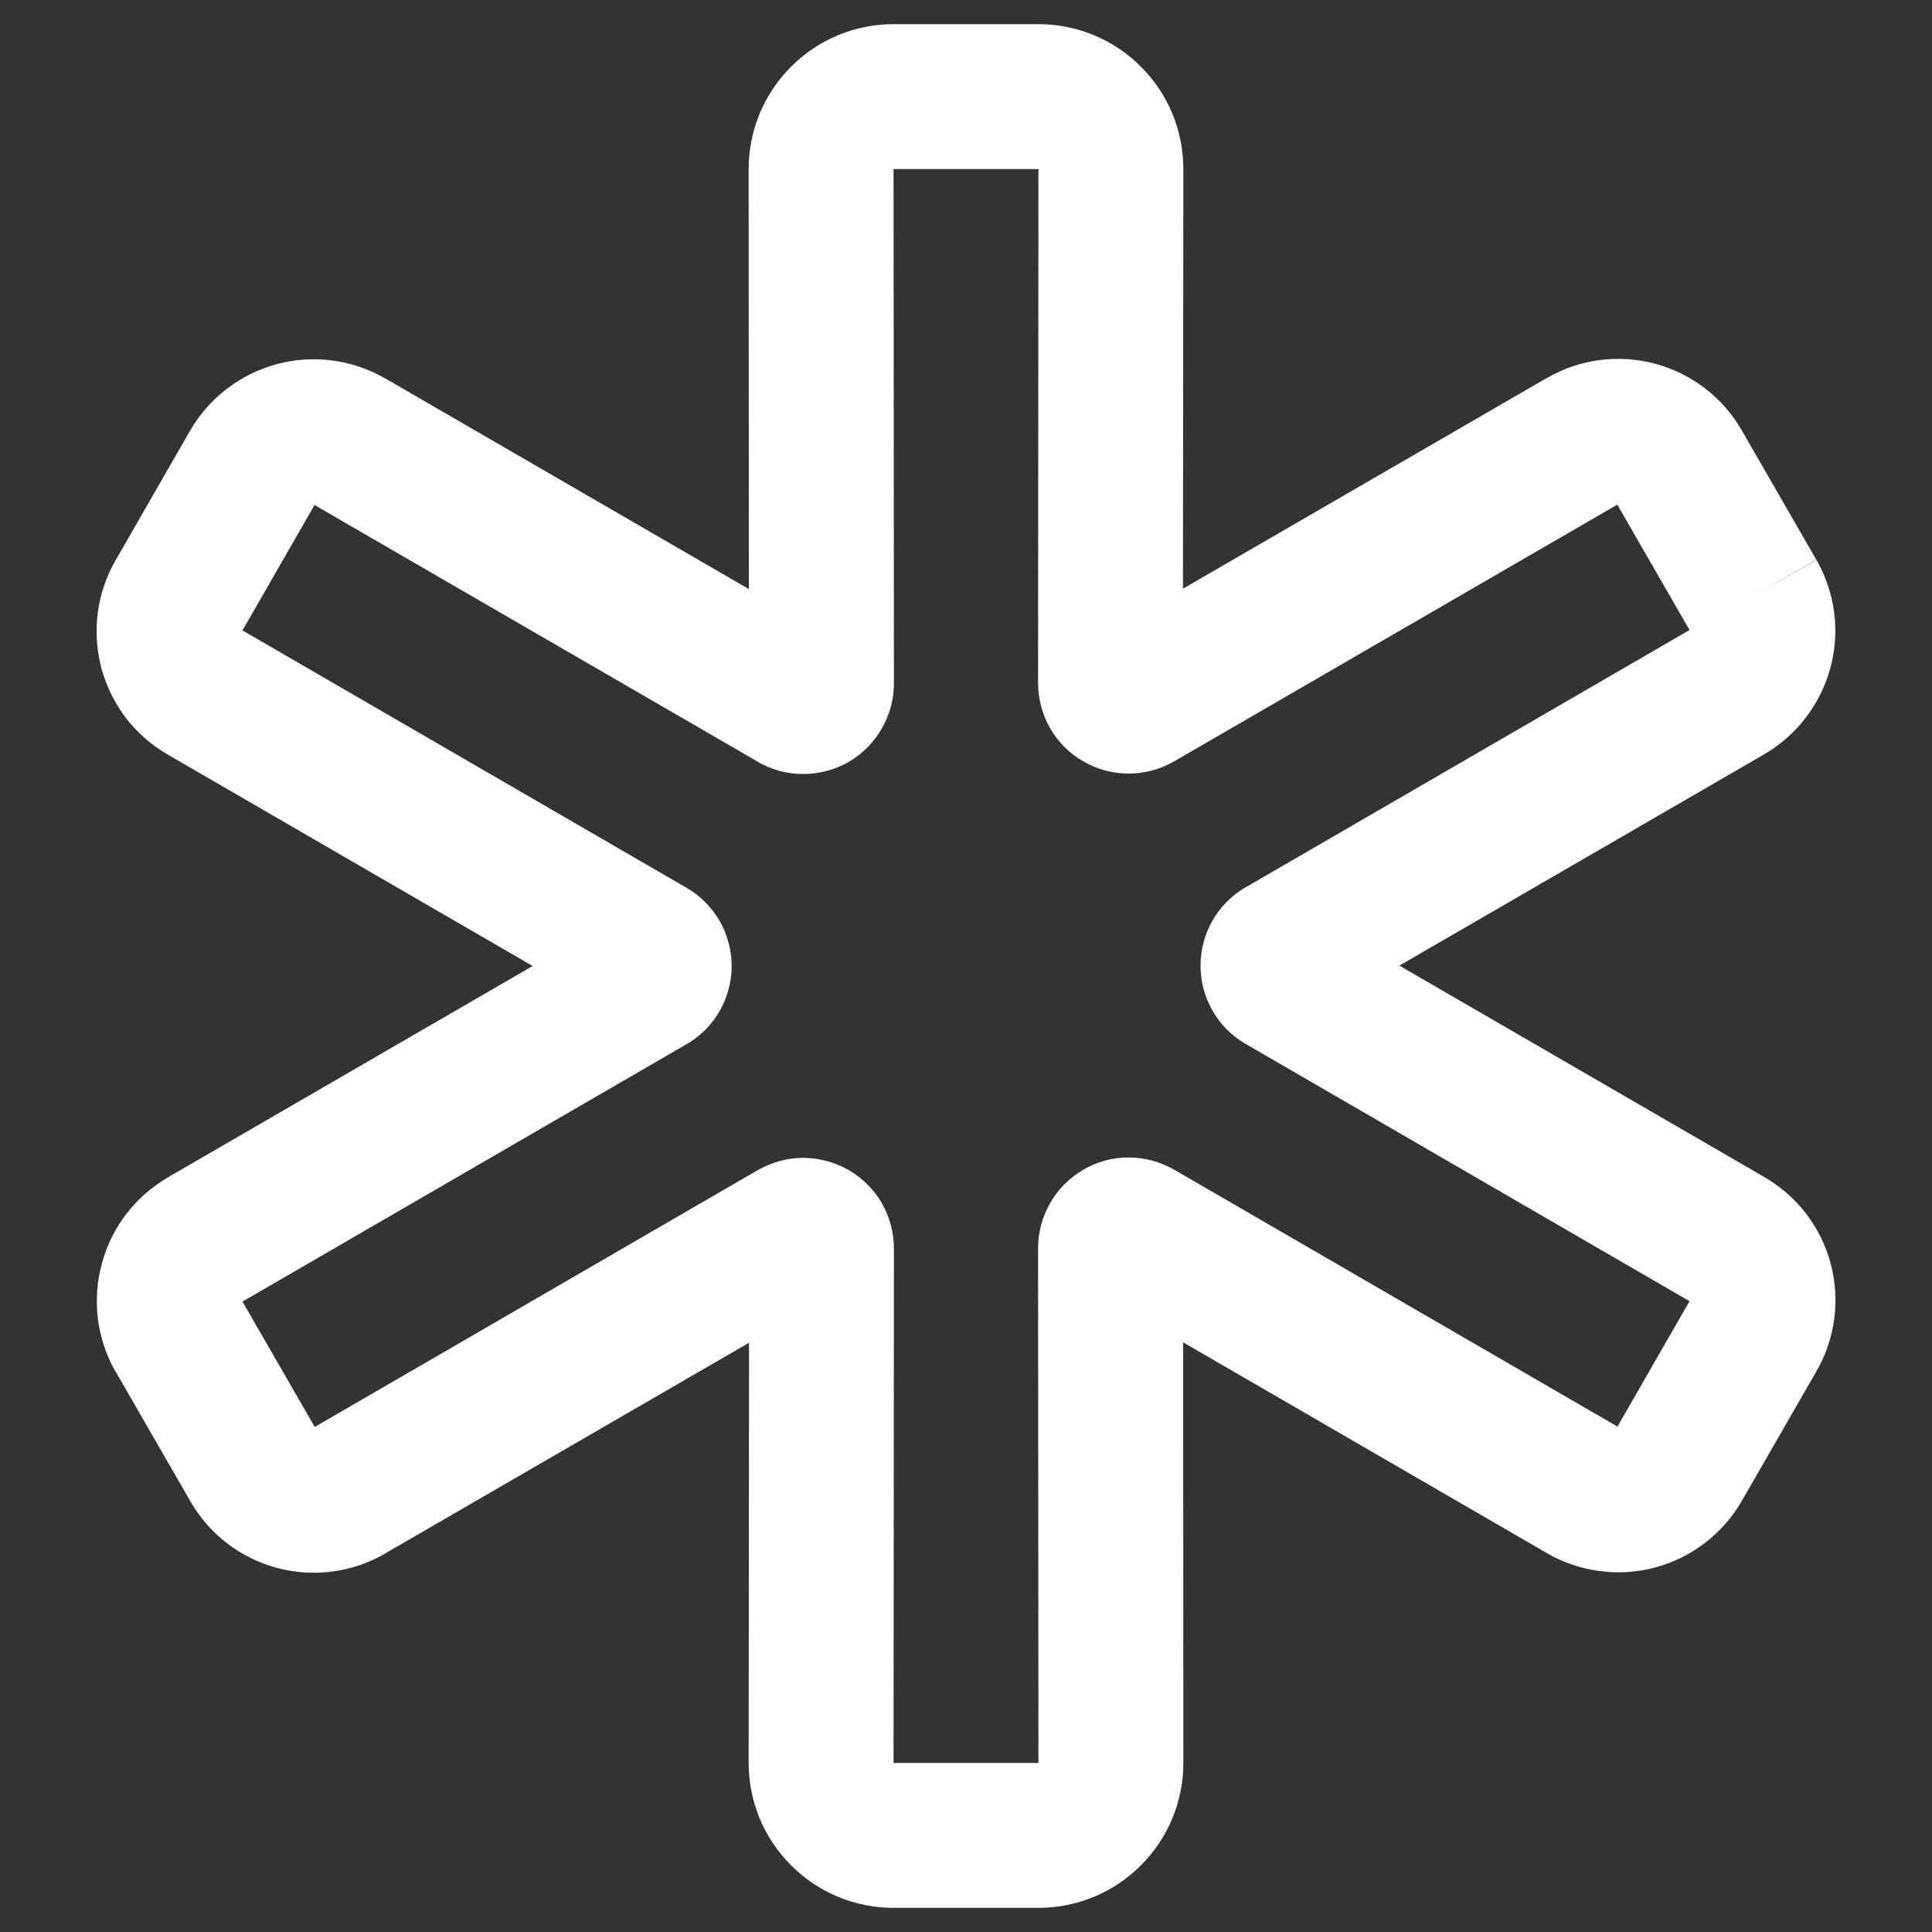 <svg width="10" height="10" viewBox="0 0 10 10" fill="none" xmlns="http://www.w3.org/2000/svg">
<rect x="0" y="0" width="10" height="10" fill="#333333" stroke="none"/>
<path fill-rule="evenodd" clip-rule="evenodd" d="M4.095 0.345C4.235 0.204 4.426 0.125 4.625 0.125H5.375C5.574 0.125 5.765 0.204 5.905 0.345C6.046 0.485 6.125 0.676 6.125 0.875L6.123 3.047L8.007 1.956L8.008 1.956C8.177 1.858 8.379 1.832 8.568 1.883C8.757 1.934 8.918 2.058 9.015 2.227L9.401 2.897L9.076 3.084L9.402 2.898C9.499 3.068 9.525 3.268 9.474 3.457C9.423 3.645 9.3 3.806 9.132 3.904L7.243 4.998L9.13 6.091C9.13 6.091 9.13 6.091 9.131 6.092C9.214 6.14 9.288 6.204 9.347 6.28C9.406 6.357 9.45 6.445 9.475 6.538C9.5 6.632 9.507 6.73 9.494 6.826C9.481 6.922 9.45 7.015 9.401 7.099L9.016 7.768C8.918 7.938 8.757 8.062 8.568 8.113C8.379 8.164 8.178 8.137 8.008 8.04L8.007 8.039L6.124 6.948L6.125 9.125C6.125 9.324 6.046 9.515 5.905 9.655C5.765 9.796 5.574 9.875 5.375 9.875H4.625C4.426 9.875 4.235 9.796 4.095 9.655C3.954 9.515 3.875 9.324 3.875 9.125L3.877 6.95L1.993 8.041L1.992 8.042C1.823 8.14 1.621 8.166 1.432 8.115C1.243 8.064 1.082 7.94 0.985 7.77C0.985 7.77 0.985 7.77 0.985 7.77C0.985 7.77 0.985 7.77 0.985 7.77L0.599 7.1C0.598 7.1 0.598 7.099 0.597 7.098C0.501 6.929 0.476 6.729 0.527 6.541C0.577 6.353 0.7 6.193 0.868 6.095L0.869 6.094L2.757 5L0.869 3.906C0.786 3.858 0.712 3.794 0.653 3.718C0.594 3.641 0.551 3.553 0.525 3.459C0.5 3.366 0.494 3.268 0.506 3.172C0.519 3.076 0.55 2.983 0.599 2.899C0.599 2.899 0.599 2.899 0.599 2.899L0.984 2.229C0.984 2.229 0.984 2.229 0.984 2.229C1.082 2.06 1.243 1.936 1.432 1.885C1.621 1.834 1.822 1.86 1.992 1.958L1.993 1.958L3.876 3.049L3.875 0.875C3.875 0.676 3.954 0.485 4.095 0.345ZM8.745 3.261L8.371 2.612L6.077 3.941L6.076 3.941C6.005 3.983 5.923 4.004 5.841 4.004C5.758 4.004 5.677 3.982 5.606 3.94C5.534 3.899 5.475 3.839 5.434 3.767C5.394 3.696 5.373 3.615 5.373 3.533L5.375 0.875L4.625 0.875L4.627 3.536C4.627 3.617 4.606 3.698 4.565 3.769C4.525 3.841 4.465 3.901 4.394 3.943C4.323 3.984 4.242 4.006 4.159 4.006C4.076 4.007 3.995 3.985 3.924 3.944L3.923 3.943L1.628 2.614L1.255 3.263L3.553 4.595L3.555 4.596C3.625 4.637 3.684 4.696 3.725 4.767C3.765 4.838 3.787 4.918 3.787 5C3.787 5.082 3.765 5.162 3.725 5.233C3.684 5.304 3.626 5.363 3.555 5.404L3.553 5.405L1.255 6.737L1.629 7.386L3.923 6.056L3.924 6.056C3.995 6.015 4.077 5.993 4.159 5.993C4.242 5.994 4.323 6.016 4.394 6.057C4.466 6.099 4.525 6.159 4.566 6.23C4.606 6.302 4.627 6.382 4.627 6.464L4.625 9.125H5.375L5.373 6.462C5.373 6.38 5.394 6.3 5.435 6.228C5.475 6.157 5.535 6.097 5.606 6.055C5.677 6.013 5.758 5.991 5.841 5.991C5.924 5.991 6.005 6.013 6.077 6.054L6.077 6.054L8.372 7.384L8.745 6.735L6.447 5.403L6.445 5.402C6.375 5.361 6.316 5.302 6.276 5.231C6.235 5.16 6.214 5.08 6.214 4.998C6.214 4.916 6.235 4.836 6.276 4.765C6.316 4.694 6.375 4.635 6.445 4.594L6.447 4.593L8.745 3.261ZM1.634 2.604C1.634 2.604 1.634 2.604 1.634 2.604L1.634 2.604Z" fill="white"/>
</svg>
